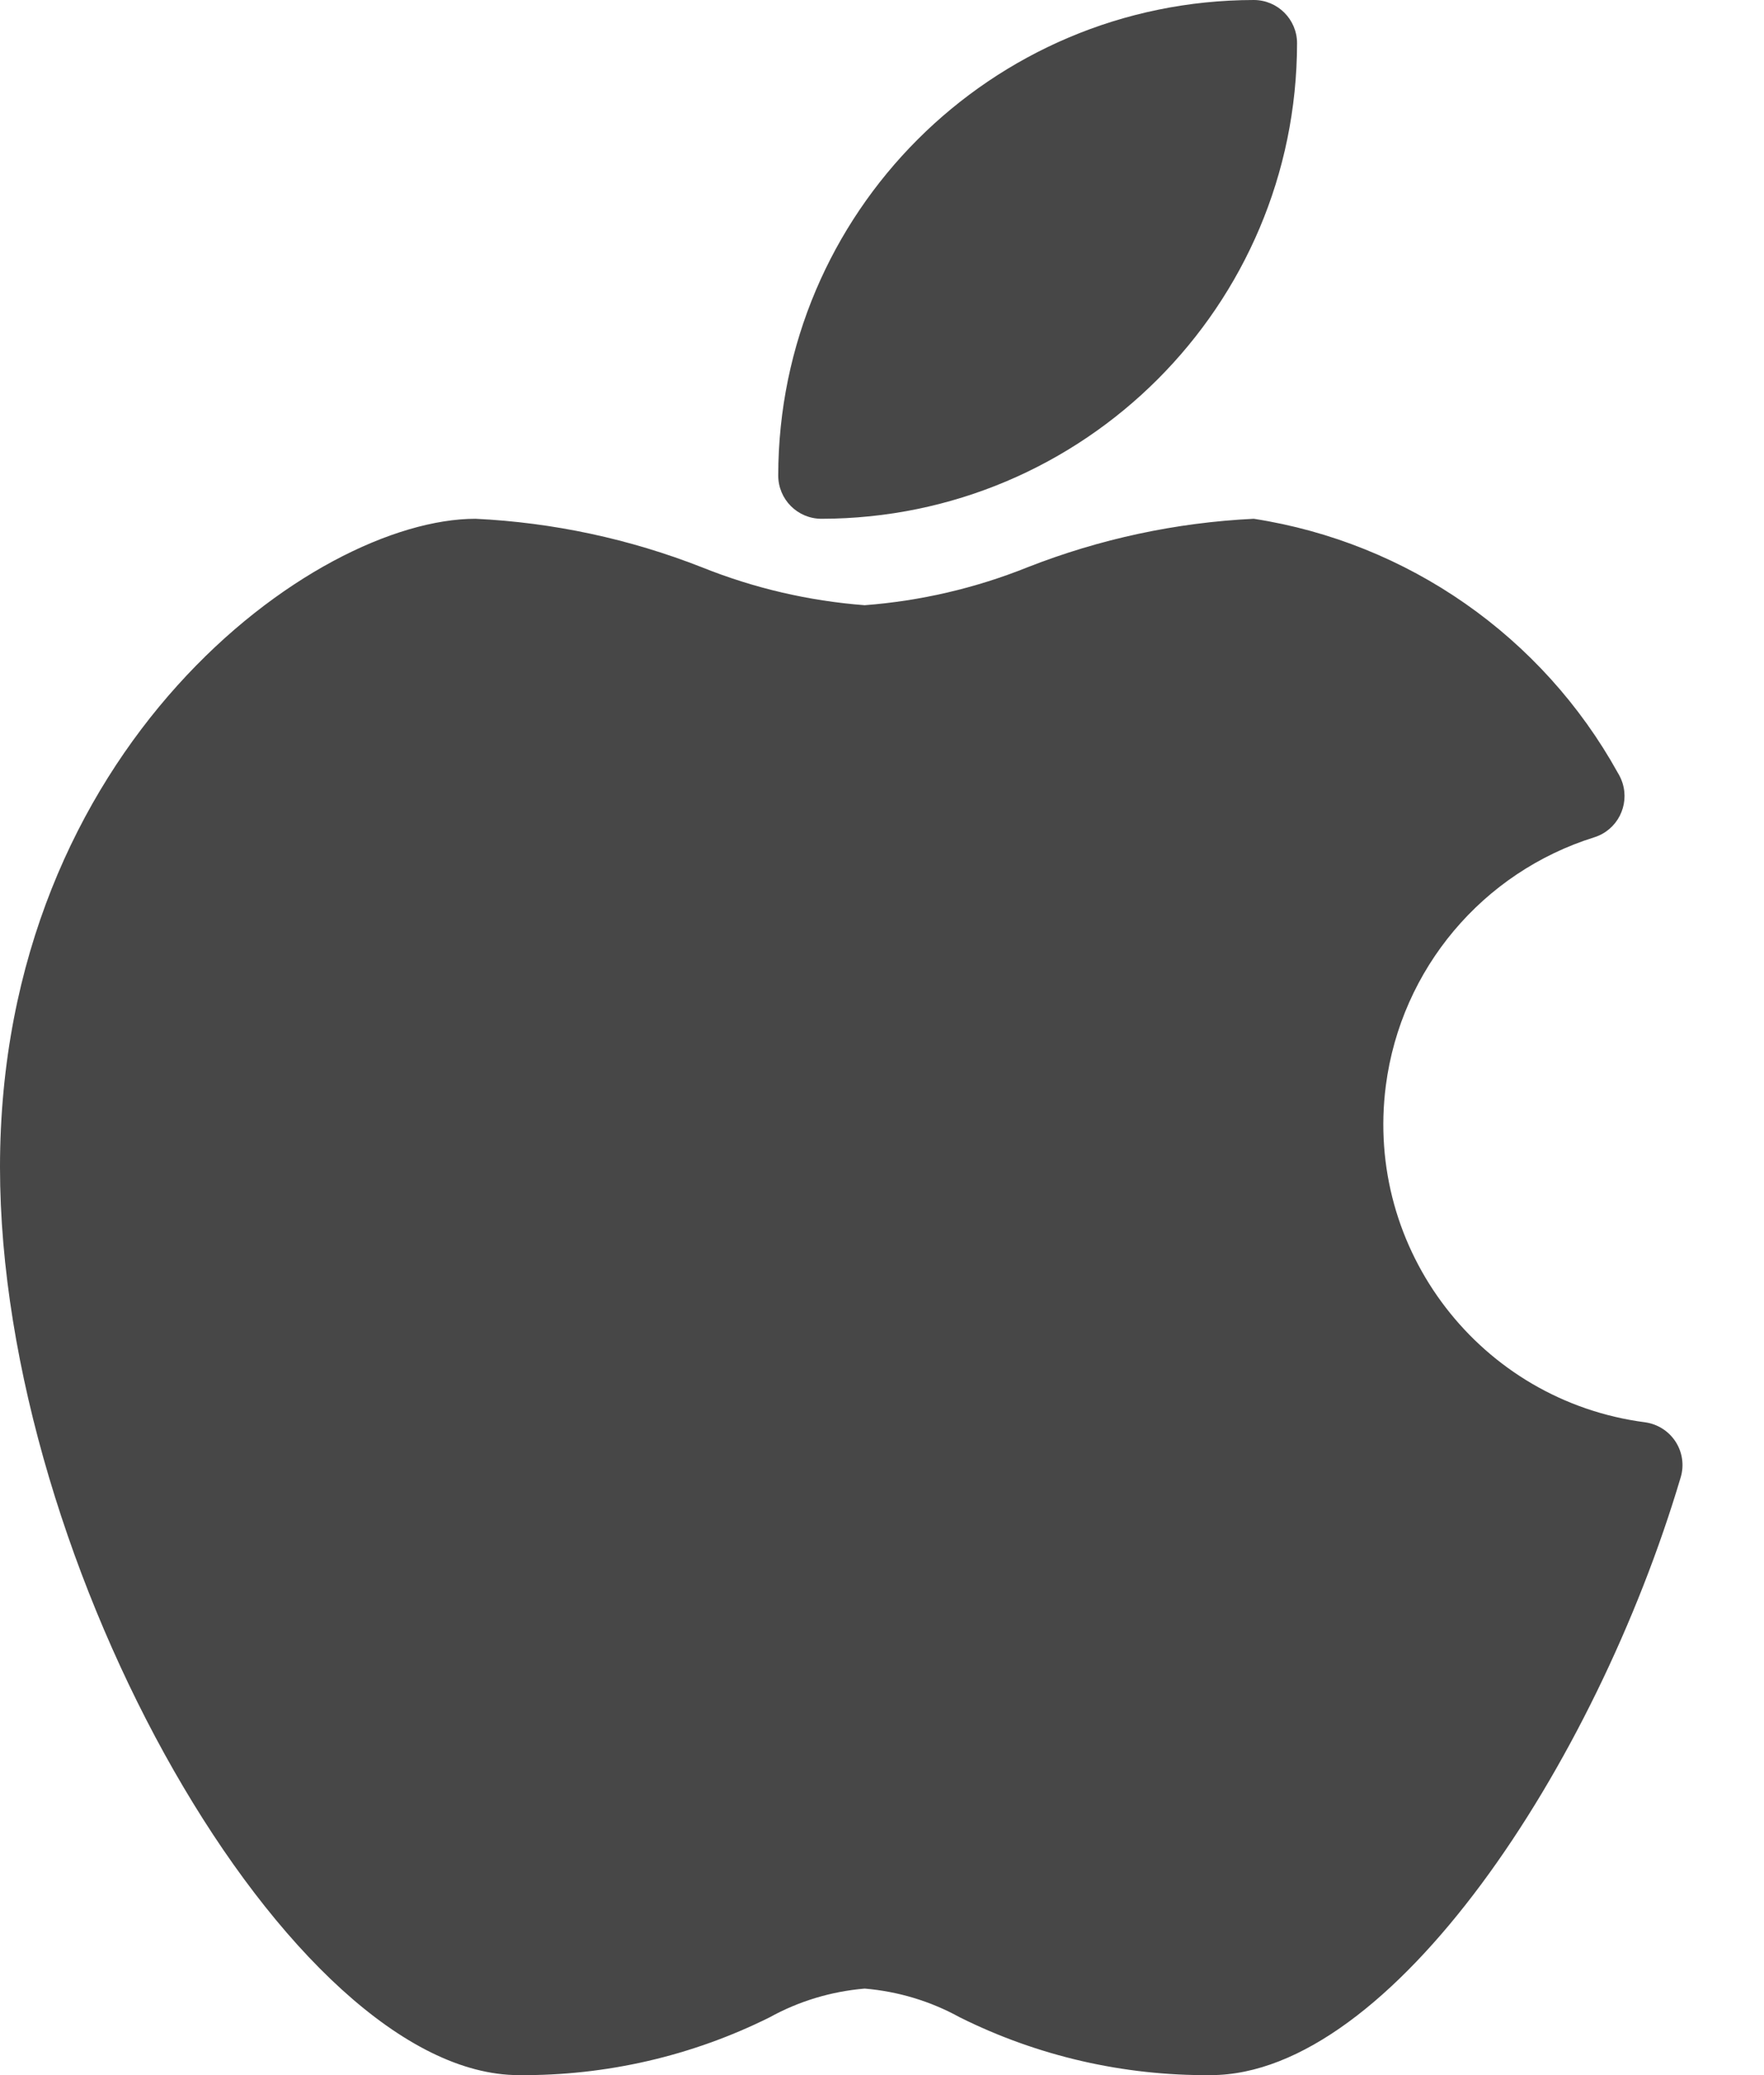 <svg width="17" height="20" viewBox="0 0 17 20" fill="none" xmlns="http://www.w3.org/2000/svg">
<path d="M16.148 13.895C16.082 13.793 15.975 13.725 15.854 13.708C14.267 13.501 13.149 12.047 13.356 10.46C13.503 9.339 14.287 8.406 15.367 8.069C15.586 7.999 15.706 7.764 15.636 7.545C15.625 7.511 15.61 7.479 15.591 7.448C14.863 6.134 13.568 5.23 12.083 5C11.335 5.036 10.598 5.194 9.901 5.468C9.4 5.669 8.871 5.792 8.333 5.833C7.795 5.792 7.266 5.669 6.766 5.468C6.069 5.194 5.331 5.036 4.583 5C3.027 5 0 7.206 0 11.25C0 15.093 2.803 20 5 20C5.838 20.007 6.666 19.817 7.417 19.443C7.699 19.287 8.012 19.193 8.333 19.166C8.655 19.193 8.967 19.287 9.25 19.443C10 19.817 10.828 20.007 11.667 20C13.408 20 15.374 17.01 16.197 14.239C16.232 14.123 16.214 13.997 16.148 13.895Z" fill="#474747"/>
<path d="M7.917 5C10.447 4.997 12.497 2.947 12.5 0.417C12.5 0.187 12.313 0 12.083 0C9.553 0.003 7.503 2.053 7.5 4.583C7.5 4.813 7.686 5 7.917 5Z" fill="#474747"/>
</svg>
